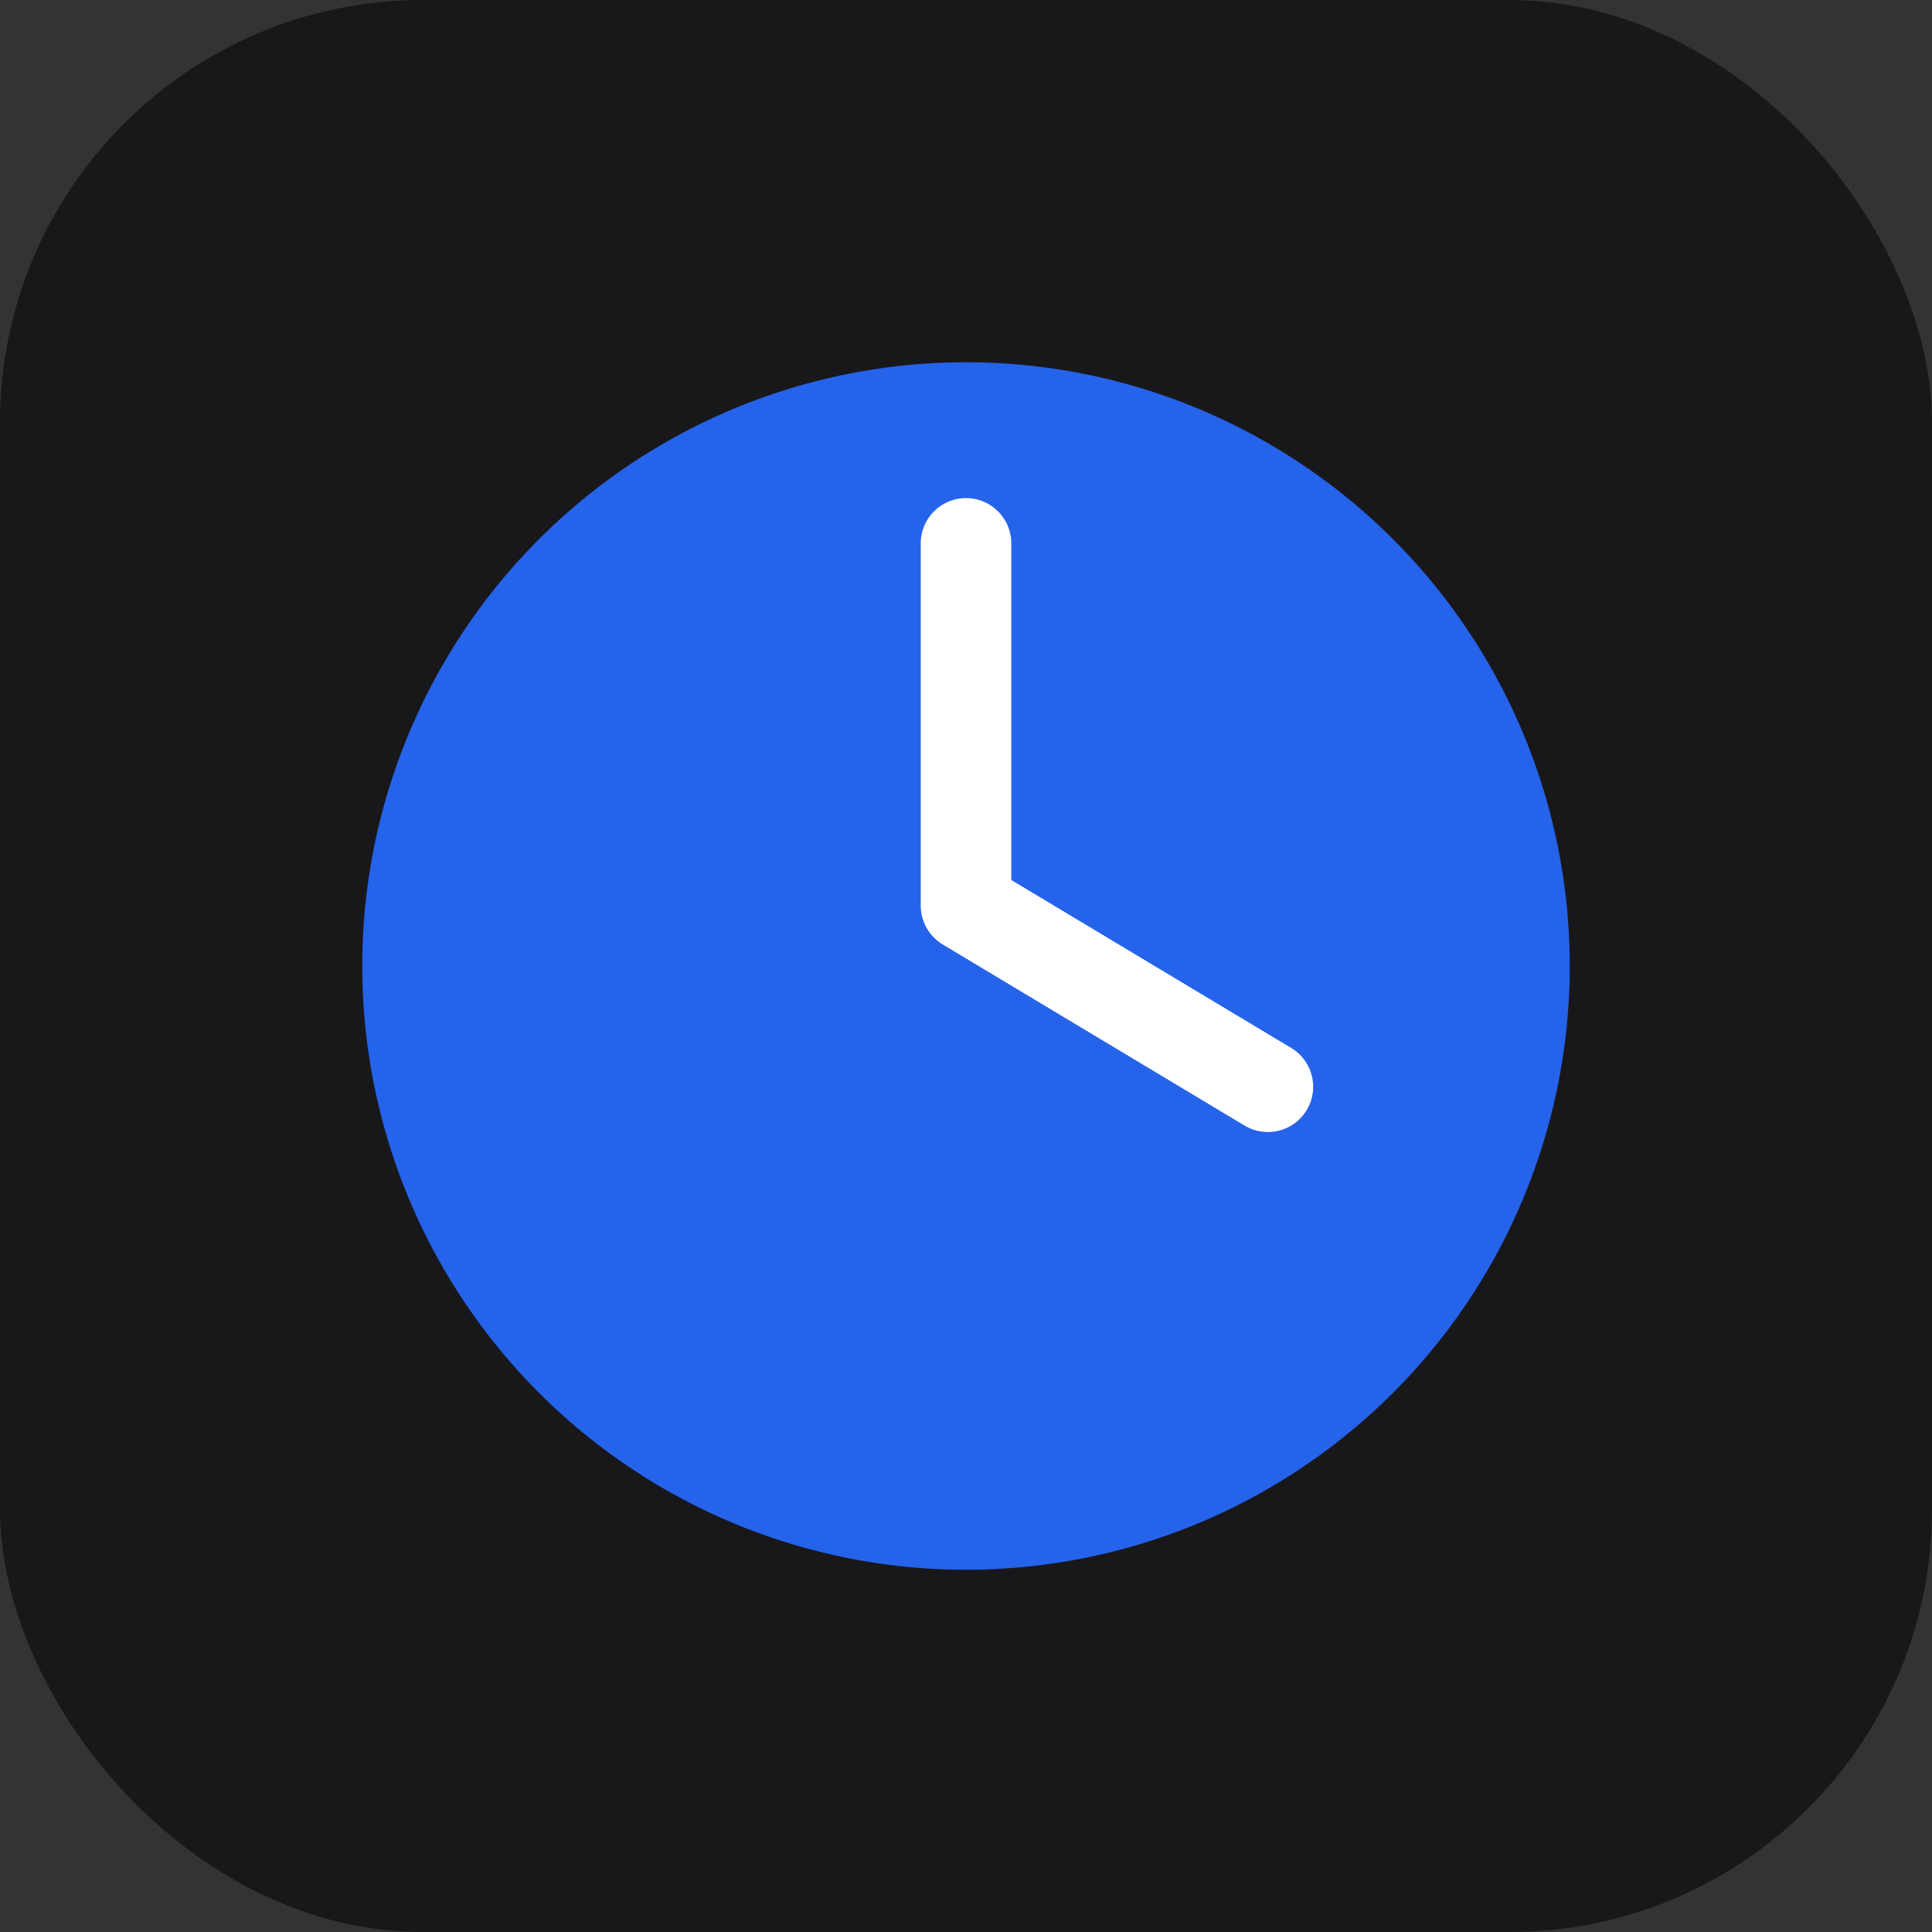 <svg xmlns="http://www.w3.org/2000/svg" viewBox="0 0 64 64"><rect x="0" y="0" width="64" height="64" fill="#333333" stroke="none"/><rect width="64" height="64" rx="14" fill="#18181b"/><g><circle cx="32" cy="32" r="20" fill="#2563eb"/><path d="M32 18v12l10 6" stroke="#fff" stroke-width="3" stroke-linecap="round" stroke-linejoin="round" fill="none"/></g></svg>